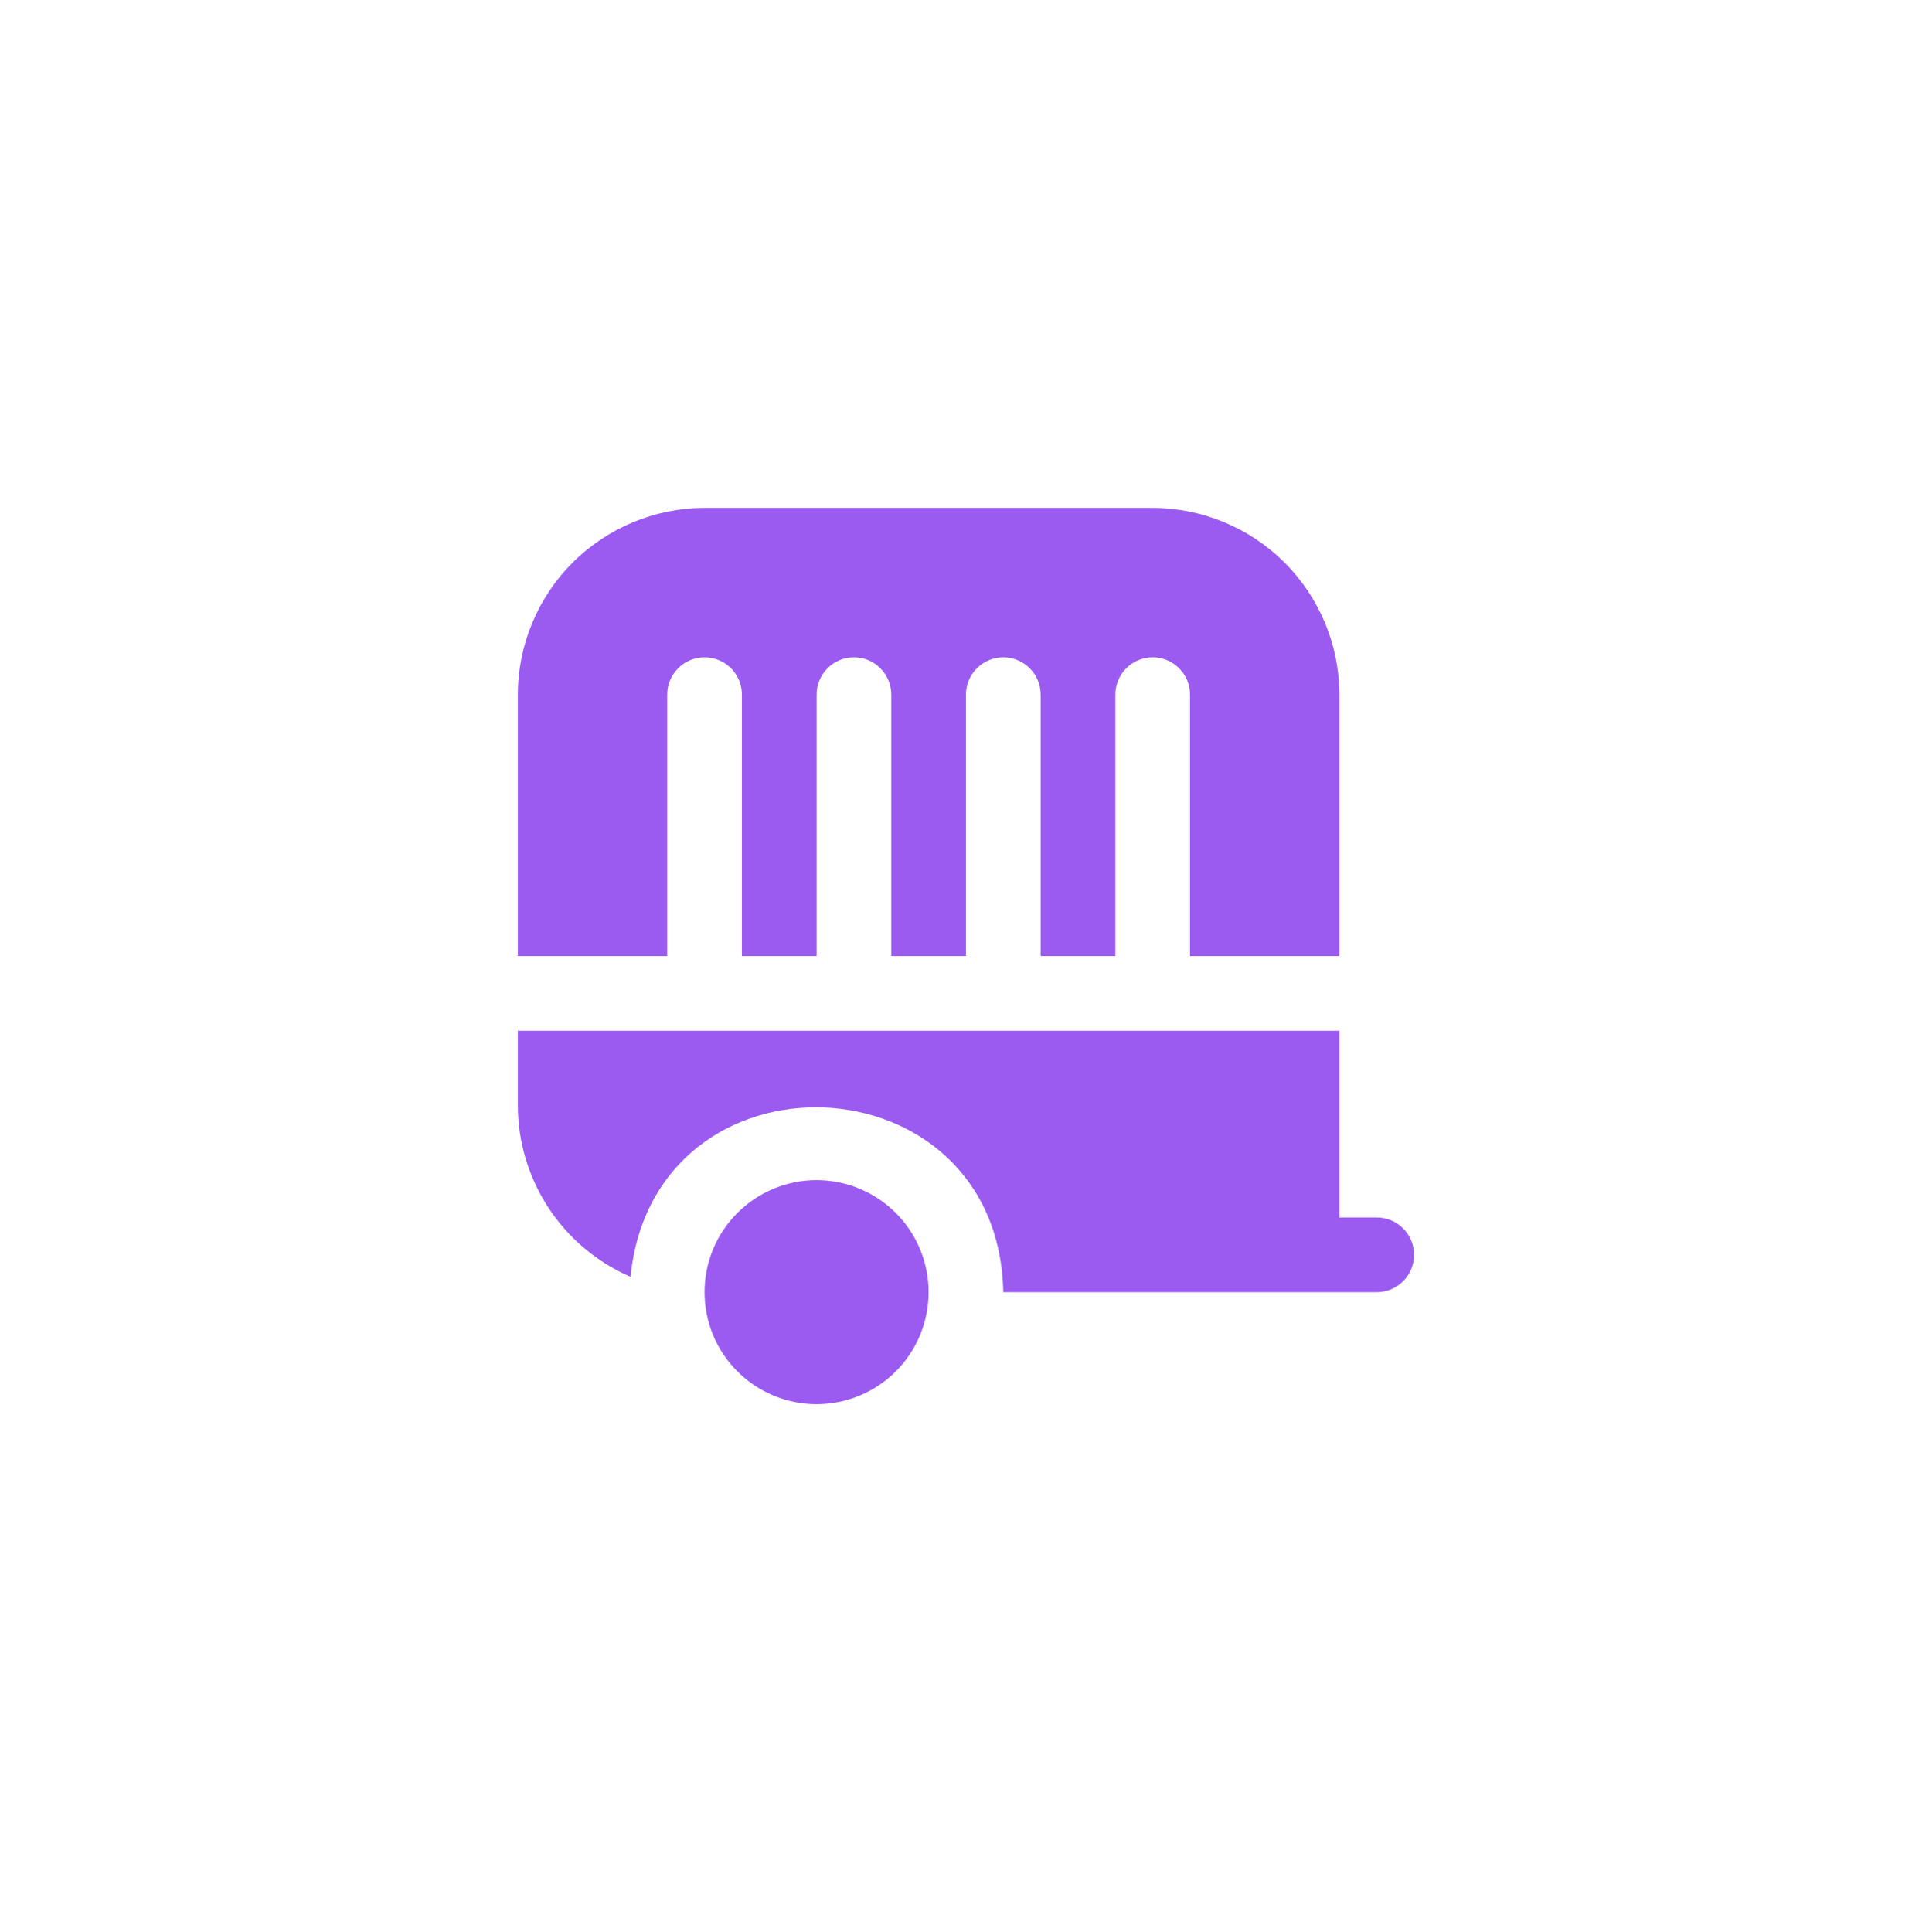 <?xml version="1.0" encoding="UTF-8"?> <svg xmlns="http://www.w3.org/2000/svg" width="96" height="97" viewBox="0 0 96 97" fill="none"><g clip-path="url(#clip0_600_6289)"><path d="M26 48V34.875C26.003 32.389 26.992 30.007 28.749 28.249C30.507 26.492 32.889 25.503 35.375 25.5H57.875C60.361 25.503 62.743 26.492 64.501 28.249C66.258 30.007 67.247 32.389 67.25 34.875V48H59.75V34.875C59.75 34.378 59.553 33.901 59.201 33.549C58.849 33.197 58.372 33 57.875 33C57.378 33 56.901 33.197 56.549 33.549C56.197 33.901 56 34.378 56 34.875V48H52.25V34.875C52.25 34.378 52.053 33.901 51.701 33.549C51.349 33.197 50.872 33 50.375 33C49.878 33 49.401 33.197 49.049 33.549C48.697 33.901 48.5 34.378 48.5 34.875V48H44.75V34.875C44.75 34.378 44.553 33.901 44.201 33.549C43.849 33.197 43.372 33 42.875 33C42.378 33 41.901 33.197 41.549 33.549C41.197 33.901 41 34.378 41 34.875V48H37.25V34.875C37.25 34.378 37.053 33.901 36.701 33.549C36.349 33.197 35.872 33 35.375 33C34.878 33 34.401 33.197 34.049 33.549C33.697 33.901 33.5 34.378 33.5 34.875V48H26ZM41 70.5C42.492 70.5 43.923 69.907 44.977 68.853C46.032 67.798 46.625 66.367 46.625 64.875C46.625 63.383 46.032 61.952 44.977 60.898C43.923 59.843 42.492 59.25 41 59.25C39.508 59.25 38.077 59.843 37.023 60.898C35.968 61.952 35.375 63.383 35.375 64.875C35.375 66.367 35.968 67.798 37.023 68.853C38.077 69.907 39.508 70.5 41 70.5ZM69.125 61.125H67.25V51.75H26V55.5C26.002 57.329 26.538 59.118 27.544 60.647C28.549 62.176 29.978 63.377 31.657 64.104C32.853 52.312 50.127 52.971 50.375 64.875H69.125C69.622 64.875 70.099 64.677 70.451 64.326C70.802 63.974 71 63.497 71 63C71 62.503 70.802 62.026 70.451 61.674C70.099 61.322 69.622 61.125 69.125 61.125Z" fill="#9B5BF1"></path></g><defs><clipPath id="clip0_600_6289"><rect width="45" height="45" fill="white" transform="translate(26 25.5)"></rect></clipPath></defs></svg> 